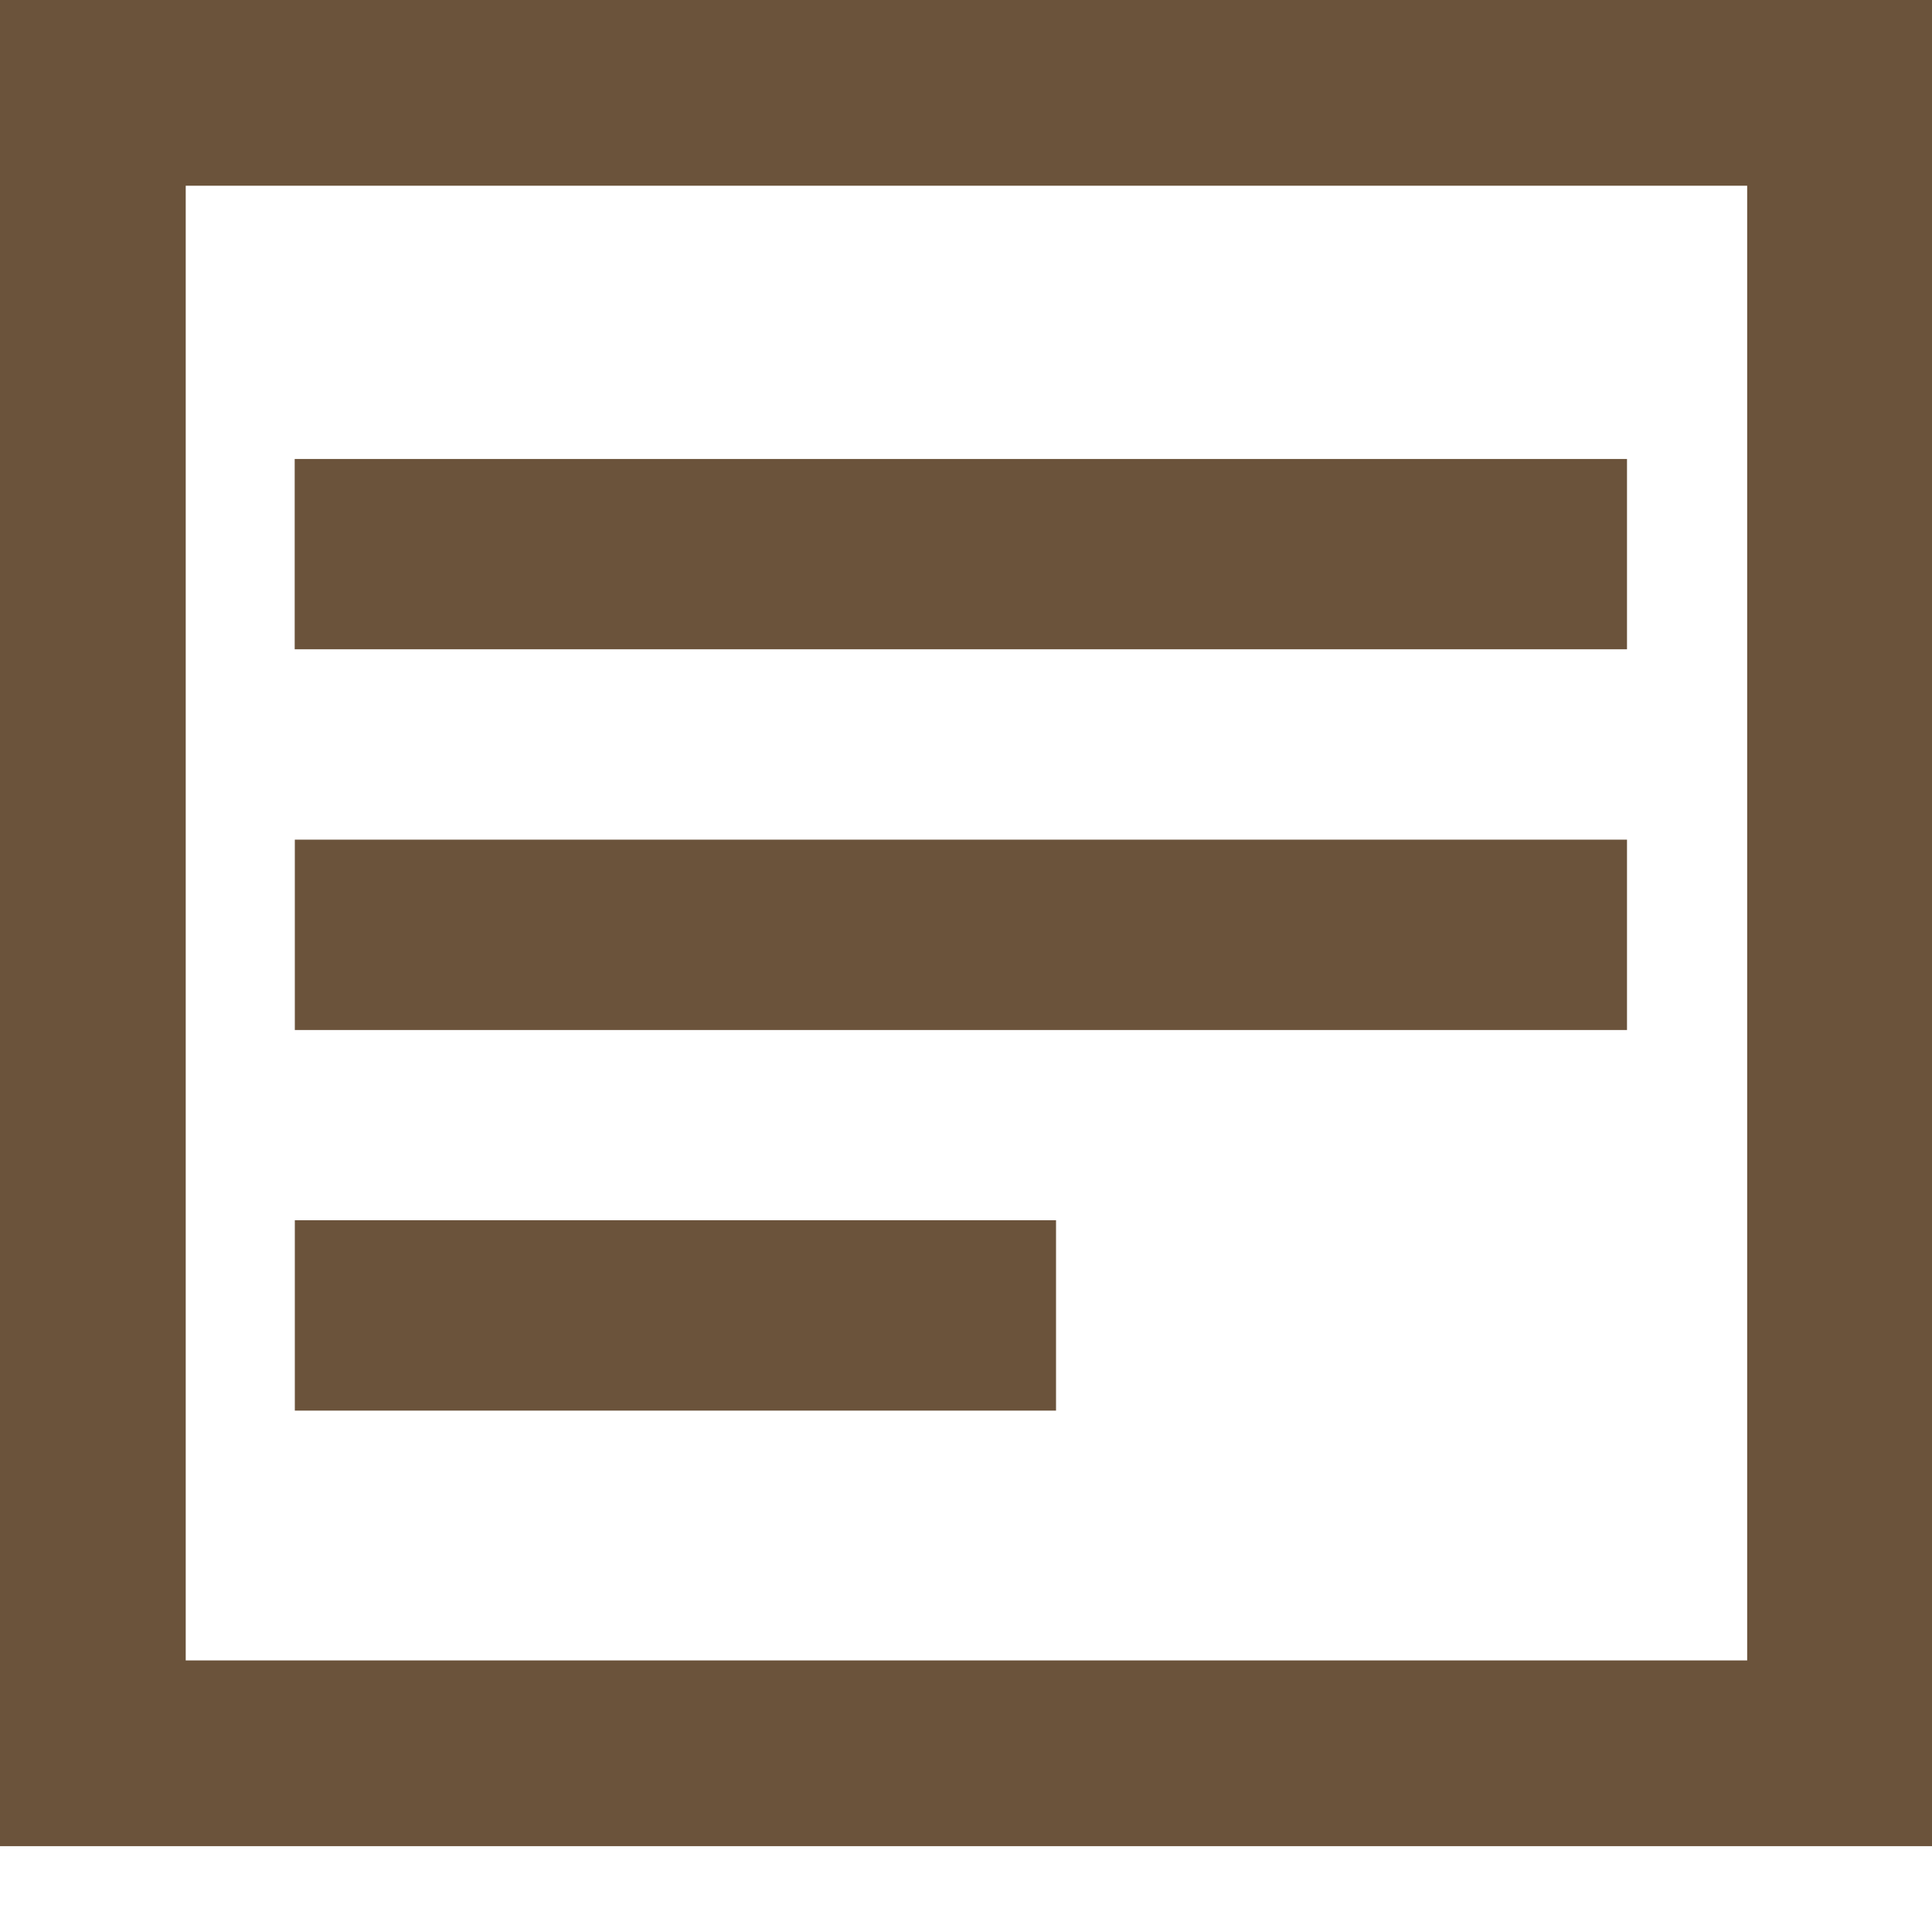 <?xml version="1.0" ?><!DOCTYPE svg  PUBLIC '-//W3C//DTD SVG 1.1//EN'  'http://www.w3.org/Graphics/SVG/1.1/DTD/svg11.dtd'><svg enable-background="new 0 0 30 30" height="30px" id="Layer_1" version="1.1" viewBox="0 0 30 30" width="30px" xml:space="preserve" xmlns="http://www.w3.org/2000/svg" xmlns:xlink="http://www.w3.org/1999/xlink"><path clip-rule="evenodd" d="M4.578,18.948h11.82v2.956H4.578V18.948 M4.578,13.038h20.686  v2.956H4.578V13.038z M4.576,7.127h20.688v2.955H4.576V7.127z M30.018,28.667H0V0h30.018V28.667z M2.884,25.783H27.13V2.884H2.884" fill="#6B533B" fill-rule="evenodd"/></svg>
